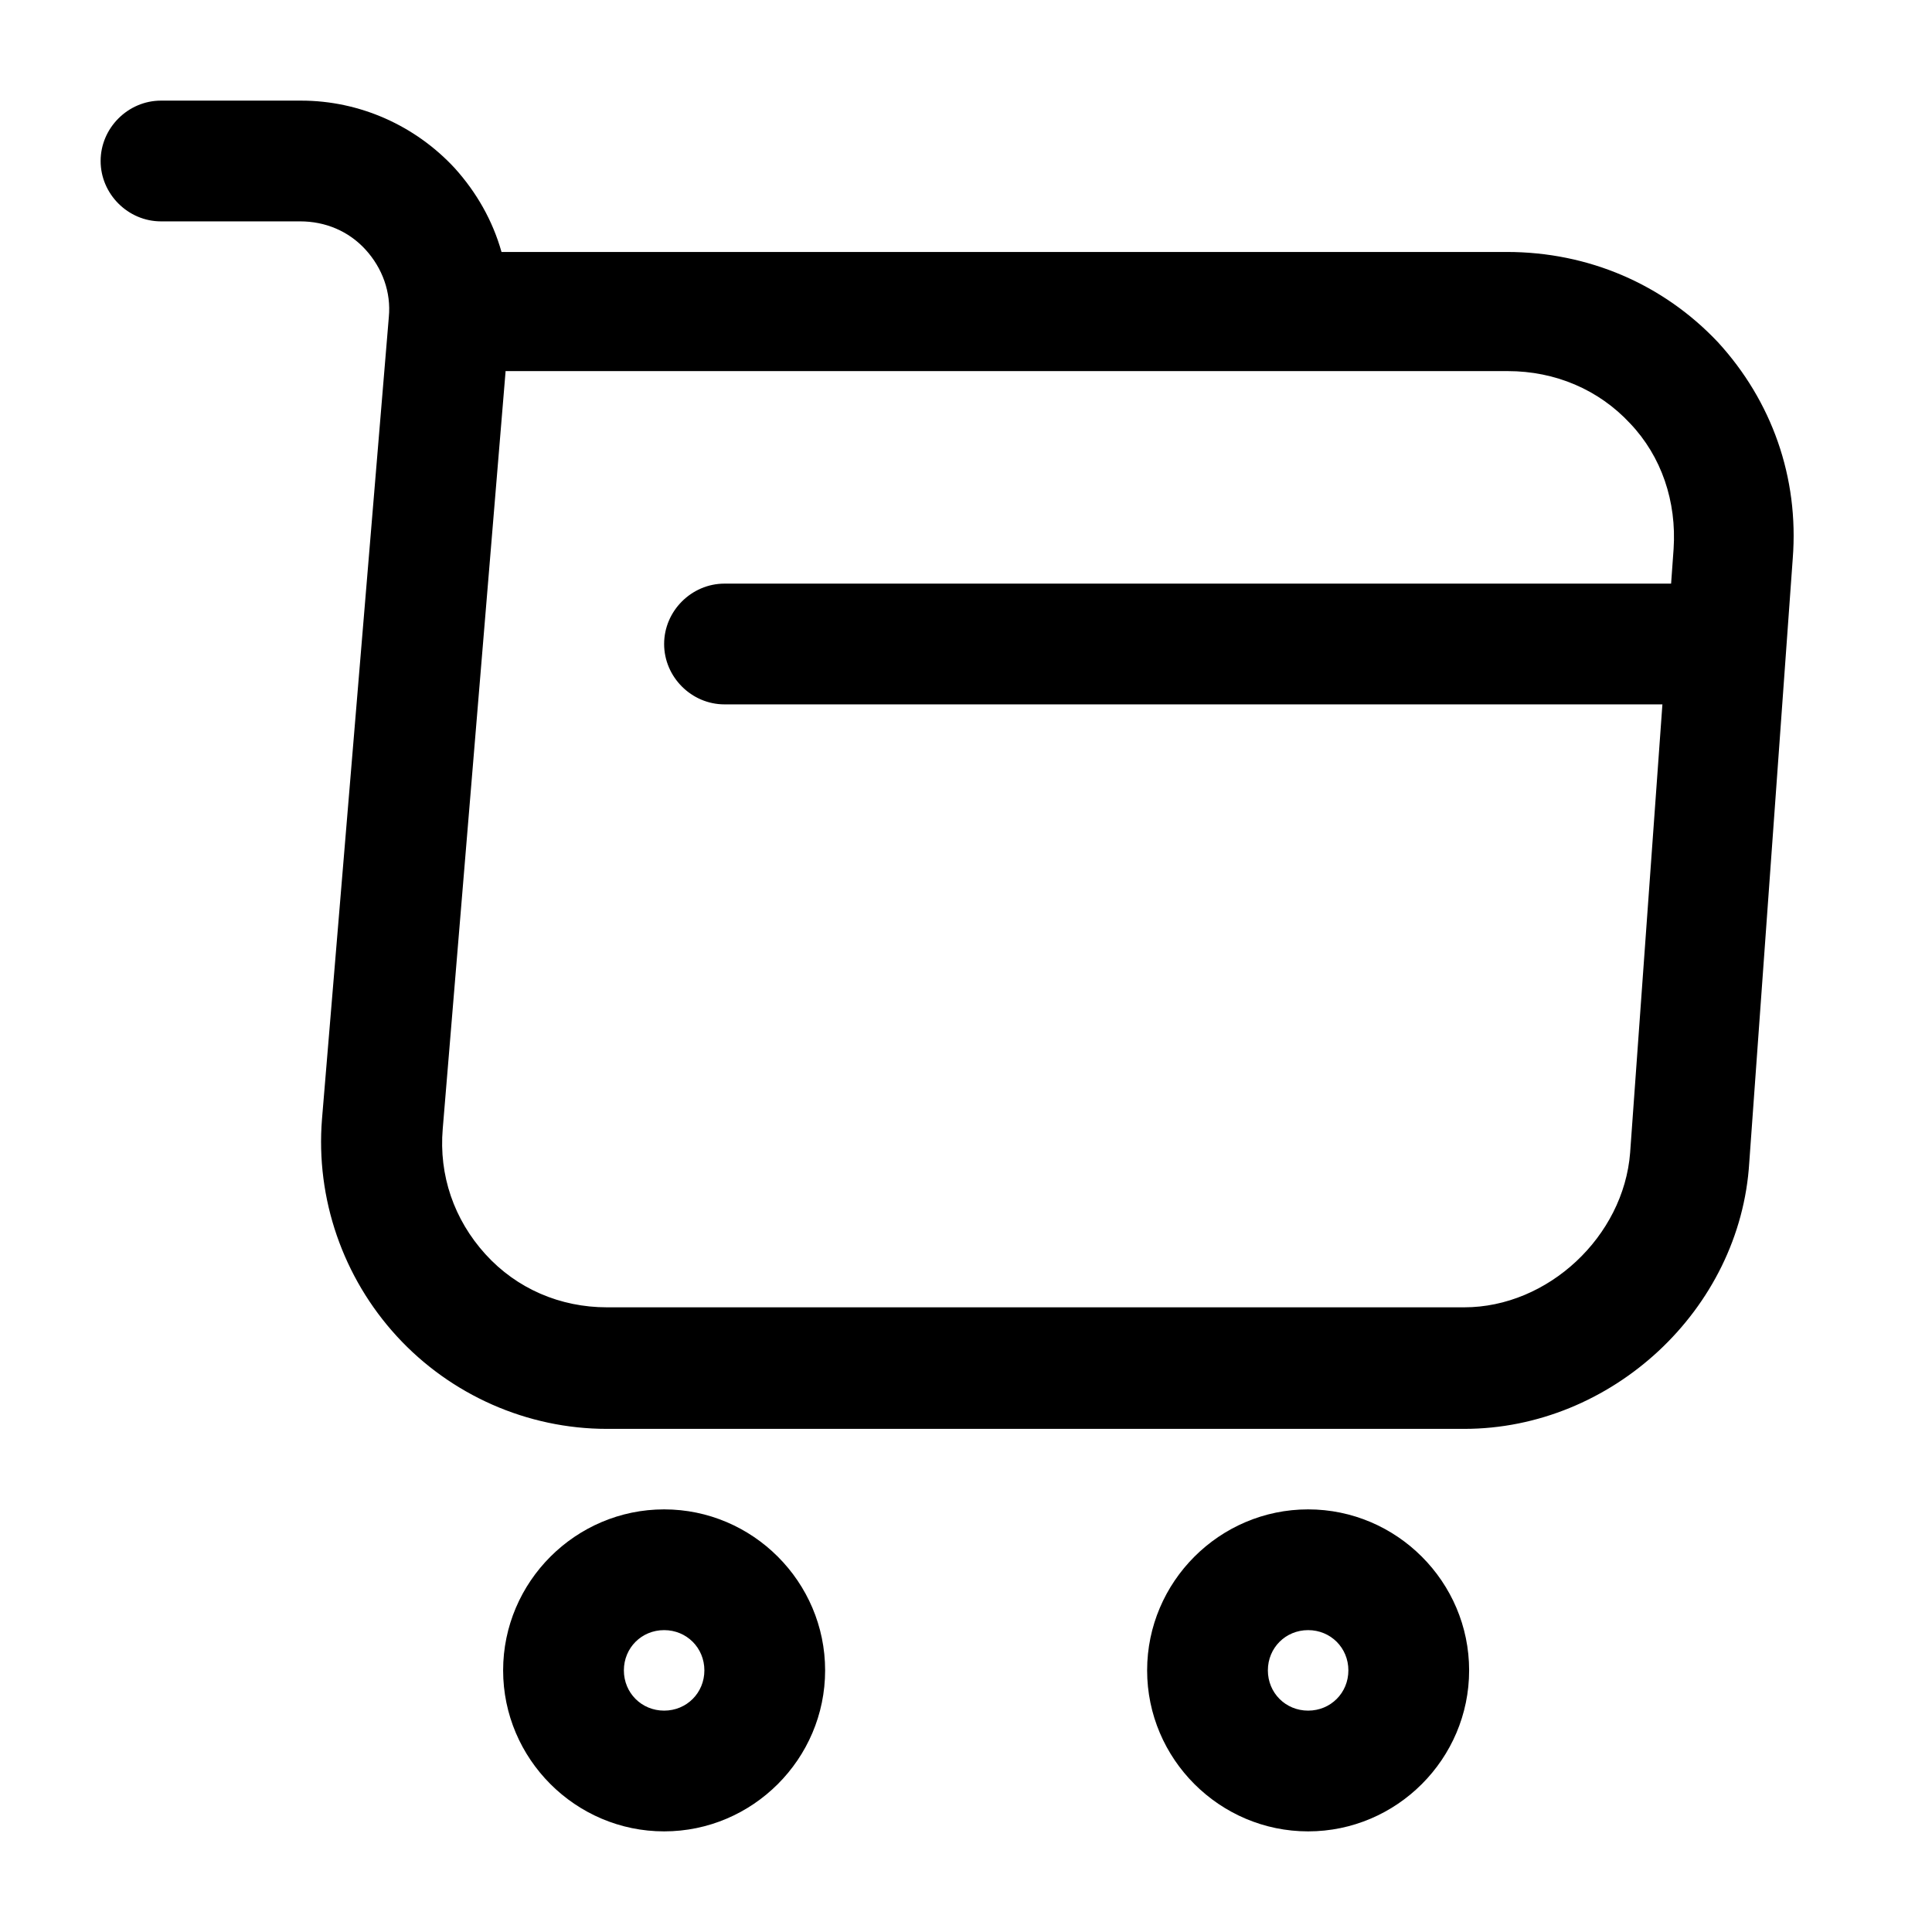 <svg width="24" height="24" viewBox="0 0 24 24" fill="none" xmlns="http://www.w3.org/2000/svg">
<g clip-path="url(#clip0_80_682)">
<path d="M18.189 17.489H7.54C6.624 17.489 5.743 17.101 5.121 16.424C4.499 15.746 4.185 14.834 4.259 13.921L5.089 3.961C5.125 3.586 4.998 3.216 4.732 2.924C4.476 2.644 4.12 2.49 3.73 2.49H2C1.734 2.49 1.51 2.265 1.51 2C1.51 1.734 1.734 1.51 2 1.51H3.74C4.388 1.51 5.014 1.786 5.458 2.266C5.706 2.542 5.882 2.857 5.979 3.2L6.033 3.39H6.23H18.72C19.654 3.39 20.518 3.759 21.15 4.428C21.777 5.111 22.083 5.997 22.01 6.919L21.47 14.421C21.368 16.114 19.897 17.489 18.189 17.489ZM6.019 4.609L5.24 13.998C5.185 14.645 5.396 15.269 5.837 15.754C6.273 16.235 6.877 16.5 7.54 16.5H18.189C19.357 16.5 20.419 15.511 20.509 14.34L21.049 6.838C21.095 6.166 20.878 5.542 20.438 5.08C20.001 4.61 19.394 4.349 18.73 4.349H6.28H6.019V4.609Z" fill="currentColor"/>
<path d="M18.189 17.229C18.944 17.229 19.676 16.935 20.25 16.4C20.824 15.865 21.165 15.158 21.21 14.408L21.21 14.402L21.751 6.899C21.818 6.05 21.537 5.235 20.959 4.604C20.376 3.989 19.581 3.65 18.72 3.65H5.836L5.729 3.271C5.643 2.967 5.487 2.688 5.265 2.44C4.87 2.014 4.314 1.77 3.74 1.77H2C1.877 1.77 1.77 1.877 1.77 2C1.77 2.122 1.877 2.229 2 2.229H3.73C4.194 2.229 4.618 2.414 4.924 2.749C5.235 3.09 5.39 3.541 5.348 3.986L4.518 13.941C4.45 14.783 4.74 15.623 5.313 16.248C5.885 16.872 6.697 17.229 7.54 17.229H18.189ZM5.759 4.598V4.089H18.73C19.466 4.089 20.14 4.378 20.629 4.904C21.118 5.419 21.359 6.112 21.308 6.857L20.768 14.36C20.666 15.683 19.51 16.76 18.189 16.76H7.54C6.803 16.76 6.13 16.465 5.644 15.929C5.155 15.389 4.919 14.695 4.981 13.977L5.759 4.598ZM18.189 17.75H7.54C6.55 17.75 5.6 17.33 4.93 16.6C4.26 15.87 3.92 14.89 4 13.9L4.83 3.94C4.86 3.63 4.75 3.33 4.54 3.1C4.33 2.87 4.04 2.75 3.73 2.75H2C1.59 2.75 1.25 2.41 1.25 2C1.25 1.59 1.59 1.25 2 1.25H3.74C4.47 1.25 5.16 1.56 5.65 2.09C5.92 2.39 6.12 2.74 6.23 3.13H18.72C19.73 3.13 20.66 3.53 21.34 4.25C22.009 4.98 22.349 5.93 22.27 6.94L21.73 14.44C21.619 16.27 20.02 17.75 18.189 17.75ZM6.28 4.61V4.62L5.5 14.02C5.45 14.6 5.64 15.15 6.03 15.58C6.42 16.01 6.96 16.24 7.54 16.24H18.189C19.23 16.24 20.169 15.36 20.25 14.32L20.79 6.82C20.829 6.23 20.64 5.67 20.25 5.26C19.86 4.84 19.32 4.61 18.73 4.61H6.28Z" fill="currentColor"/>
<path d="M16.25 22.489C15.29 22.489 14.51 21.709 14.51 20.75C14.51 19.79 15.29 19.01 16.25 19.01C17.209 19.01 17.989 19.79 17.989 20.75C17.989 21.709 17.209 22.489 16.25 22.489ZM16.25 19.99C15.823 19.99 15.49 20.323 15.49 20.75C15.49 21.176 15.823 21.51 16.25 21.51C16.676 21.51 17.01 21.176 17.01 20.75C17.01 20.323 16.676 19.99 16.25 19.99Z" fill="currentColor"/>
<path d="M16.25 22.229C17.066 22.229 17.729 21.566 17.729 20.75C17.729 19.934 17.066 19.27 16.25 19.27C15.434 19.27 14.77 19.934 14.77 20.75C14.77 21.566 15.434 22.229 16.25 22.229ZM16.25 19.729C16.812 19.729 17.27 20.187 17.27 20.75C17.27 21.312 16.812 21.77 16.25 21.77C15.687 21.77 15.229 21.312 15.229 20.75C15.229 20.187 15.687 19.729 16.25 19.729ZM16.25 22.75C15.15 22.75 14.25 21.85 14.25 20.75C14.25 19.65 15.15 18.75 16.25 18.75C17.35 18.75 18.25 19.65 18.25 20.75C18.25 21.85 17.35 22.75 16.25 22.75ZM16.25 20.25C15.97 20.25 15.75 20.47 15.75 20.75C15.75 21.03 15.97 21.25 16.25 21.25C16.53 21.25 16.75 21.03 16.75 20.75C16.75 20.47 16.53 20.25 16.25 20.25Z" fill="currentColor"/>
<path d="M8.25 22.489C7.291 22.489 6.51 21.709 6.51 20.75C6.51 19.79 7.291 19.01 8.25 19.01C9.21 19.01 9.99 19.79 9.99 20.75C9.99 21.709 9.21 22.489 8.25 22.489ZM8.25 19.99C7.824 19.99 7.49 20.323 7.49 20.75C7.49 21.176 7.824 21.51 8.25 21.51C8.676 21.51 9.01 21.176 9.01 20.75C9.01 20.323 8.676 19.99 8.25 19.99Z" fill="currentColor"/>
<path d="M8.25 22.229C9.066 22.229 9.73 21.566 9.73 20.75C9.73 19.934 9.066 19.27 8.25 19.27C7.434 19.27 6.77 19.934 6.77 20.75C6.77 21.566 7.434 22.229 8.25 22.229ZM8.25 19.729C8.813 19.729 9.27 20.187 9.27 20.75C9.27 21.312 8.813 21.77 8.25 21.77C7.687 21.77 7.23 21.312 7.23 20.75C7.23 20.187 7.687 19.729 8.25 19.729ZM8.25 22.75C7.15 22.75 6.25 21.85 6.25 20.75C6.25 19.65 7.15 18.75 8.25 18.75C9.35 18.75 10.25 19.65 10.25 20.75C10.25 21.85 9.35 22.75 8.25 22.75ZM8.25 20.25C7.97 20.25 7.75 20.47 7.75 20.75C7.75 21.03 7.97 21.25 8.25 21.25C8.53 21.25 8.75 21.03 8.75 20.75C8.75 20.47 8.53 20.25 8.25 20.25Z" fill="currentColor"/>
<path d="M21 8.49H9C8.735 8.49 8.51 8.266 8.51 8C8.51 7.735 8.735 7.51 9 7.51H21C21.265 7.51 21.49 7.735 21.49 8C21.49 8.266 21.265 8.49 21 8.49Z" fill="currentColor"/>
<path d="M21 8.23C21.122 8.23 21.23 8.122 21.23 8C21.23 7.878 21.122 7.77 21 7.77H9C8.878 7.77 8.77 7.878 8.77 8C8.77 8.122 8.878 8.23 9 8.23H21ZM21 8.75H9C8.59 8.75 8.25 8.41 8.25 8C8.25 7.59 8.59 7.25 9 7.25H21C21.41 7.25 21.75 7.59 21.75 8C21.75 8.41 21.41 8.75 21 8.75Z" fill="currentColor"/>
</g>
<defs>
<clipPath id="clip0_80_682">
<rect width="24" height="24" fill="white"/>
</clipPath>
</defs>
</svg>
